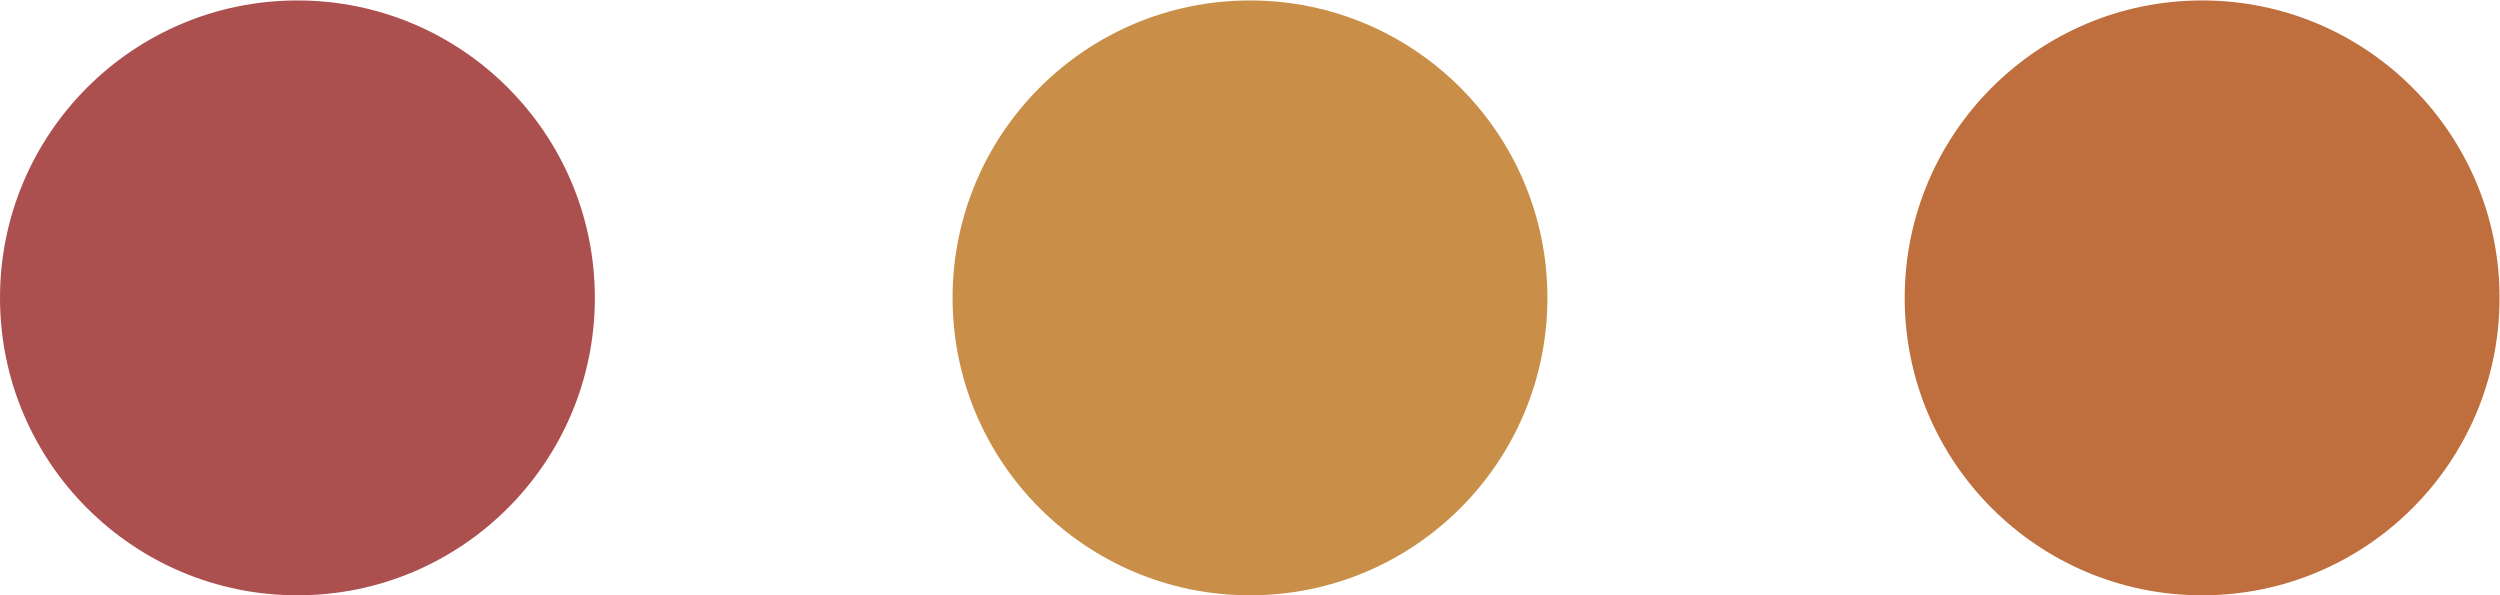 <?xml version="1.0" encoding="UTF-8" standalone="no"?>
<!-- Created with Inkscape (http://www.inkscape.org/) -->

<svg
   width="5.556mm"
   height="1.323mm"
   viewBox="0 0 5.556 1.323"
   version="1.1"
   id="svg1"
   inkscape:version="1.3.2 (091e20ef0f, 2023-11-25)"
   sodipodi:docname="buttons.svg"
   xmlns:inkscape="http://www.inkscape.org/namespaces/inkscape"
   xmlns:sodipodi="http://sodipodi.sourceforge.net/DTD/sodipodi-0.dtd"
   xmlns="http://www.w3.org/2000/svg"
   xmlns:svg="http://www.w3.org/2000/svg">
  <sodipodi:namedview
     id="namedview1"
     pagecolor="#ffffff"
     bordercolor="#000000"
     borderopacity="0.25"
     inkscape:showpageshadow="2"
     inkscape:pageopacity="0.0"
     inkscape:pagecheckerboard="0"
     inkscape:deskcolor="#d1d1d1"
     inkscape:document-units="mm"
     inkscape:zoom="5.3950056"
     inkscape:cx="-46.802546"
     inkscape:cy="11.770145"
     inkscape:window-width="1680"
     inkscape:window-height="981"
     inkscape:window-x="0"
     inkscape:window-y="0"
     inkscape:window-maximized="1"
     inkscape:current-layer="layer1" />
  <defs
     id="defs1" />
  <g
     inkscape:label="Layer 1"
     inkscape:groupmode="layer"
     id="layer1"
     transform="translate(-157.692,-93.133)">
    <circle
       cx="-158.353"
       cy="-93.795"
       r="0.661"
       fill="#ac4f4f"
       id="circle1"
       style="stroke-width:0.265"
       transform="scale(-1)" />
    <circle
       cx="-160.47"
       cy="-93.795"
       r="0.661"
       fill="#be6f3d"
       id="circle2"
       style="stroke-width:0.265;fill:#c98f48;fill-opacity:1"
       transform="scale(-1)" />
    <circle
       cx="-162.586"
       cy="-93.795"
       r="0.661"
       fill="#be6f3d"
       id="circle3"
       style="stroke-width:0.265"
       transform="scale(-1)" />
  </g>
</svg>
